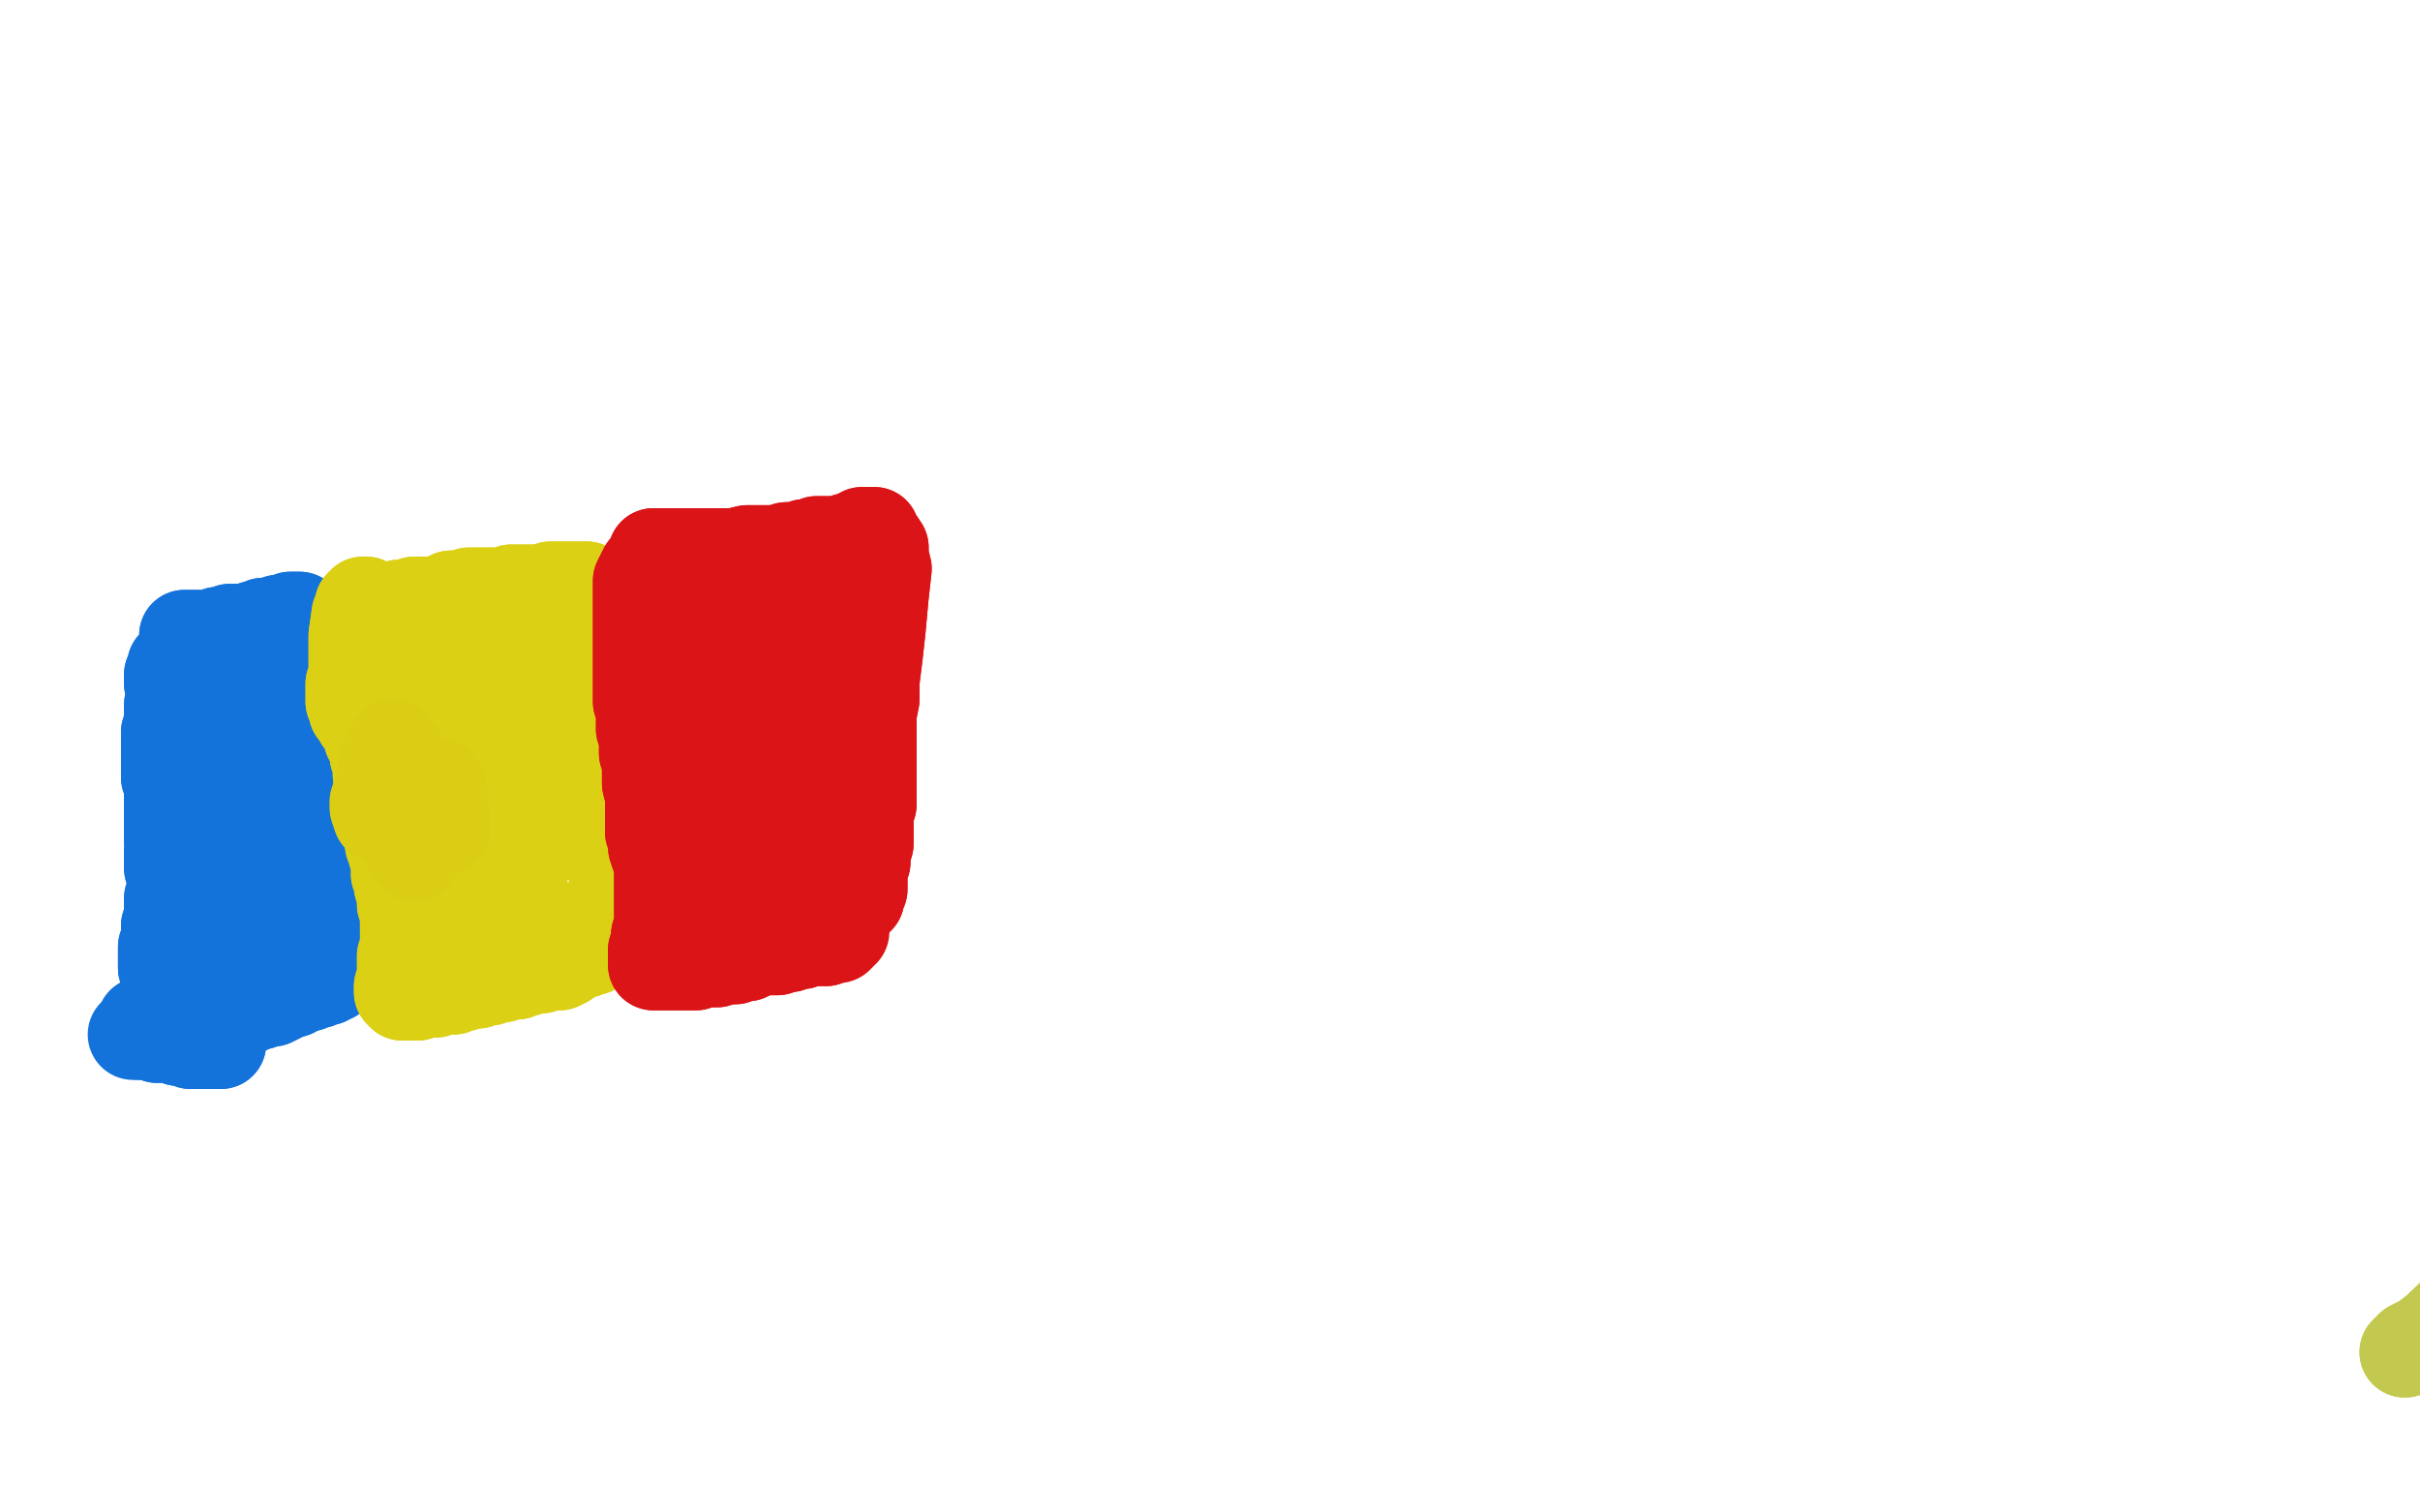 <?xml version="1.0" standalone="no"?>
<!DOCTYPE svg PUBLIC "-//W3C//DTD SVG 1.1//EN"
"http://www.w3.org/Graphics/SVG/1.1/DTD/svg11.dtd">

<svg width="800" height="500" version="1.1" xmlns="http://www.w3.org/2000/svg" xmlns:xlink="http://www.w3.org/1999/xlink" style="stroke-antialiasing: false"><desc>This SVG has been created on https://colorillo.com/</desc><rect x='0' y='0' width='800' height='500' style='fill: rgb(255,255,255); stroke-width:0' /><polyline points="795,447 797,445 797,445 801,443 801,443 805,440 805,440 824,422 824,422 837,409 837,409 850,397 850,397 856,390 856,390" style="fill: none; stroke: #c3c94f; stroke-width: 30; stroke-linejoin: round; stroke-linecap: round; stroke-antialiasing: false; stroke-antialias: 0; opacity: 1.0"/>
<polyline points="795,447 797,445 797,445 801,443 801,443 805,440 805,440 824,422 824,422 837,409 837,409 850,397 850,397 856,390 900,345 940,307 957,296 970,290" style="fill: none; stroke: #c3c94f; stroke-width: 30; stroke-linejoin: round; stroke-linecap: round; stroke-antialiasing: false; stroke-antialias: 0; opacity: 1.0"/>
<polyline points="57,220 57,221 57,221 56,223 56,223 56,223 56,223 56,225 56,225 56,226 56,226 57,227 57,227 57,229 57,229 56,233 56,234 56,235 56,236 56,238 56,239 56,240 56,241 55,242 55,244 55,245 55,245 55,246 55,247 55,248 55,249 55,249 55,250 55,252 55,253 55,254 55,256 55,257 56,259 56,259 56,261 56,262 56,263 56,265 56,266 56,267 56,268 56,269 56,270 56,272 56,273 56,275 56,277 56,278 57,279 56,281 56,282 56,284 56,285 56,287 57,289 57,293 57,296 57,299 58,302 58,305 58,307 58,309 58,311 59,314 59,317 59,318 58,320 59,322 58,323 58,325 58,326 58,326 58,327 57,327 57,327 56,327 56,327 56,326 56,326 55,326 55,325 55,324 55,323 55,322 54,320 54,318 54,317 54,315 54,313 55,311 55,308 55,306 56,303 56,300 56,297 57,294 57,291 57,289 57,286 57,283 57,280 58,276 58,273 58,271 59,268 59,266 59,264 59,262 60,260 60,258 61,256 61,254 61,252 61,250 61,249 61,247 62,245 62,244 62,243 62,241 62,239 63,237 63,236 63,234 63,233 63,232 63,231 63,230 63,229 63,228 63,227 63,226 63,225 63,224 63,223 63,222 63,222 63,222 63,223 63,223 63,223 63,224 63,224 64,225 64,226 64,227 64,228 64,230 64,233 64,237 65,241 65,245 66,248 66,251 67,254 67,259 67,263 67,267 66,270 66,274 65,278 65,282 65,284 65,287 65,289 64,292 64,294 64,297 63,300 63,302 63,305 63,307 63,309 62,309 62,312 62,314 62,315 62,317 62,318 62,320 62,321 62,322 63,323 63,324 63,325 62,325 62,326 62,325 62,325 62,324 61,324 61,323 61,322 61,319 61,318 60,314 60,313 60,310 60,309 60,306 60,303 60,299 60,294 60,293 60,290 60,288 60,284 60,281 61,275 61,273 62,269 62,265 63,261 63,257 64,254 64,250 64,247 64,244 64,240 64,237 64,234 64,231 64,229 64,227 63,225 63,223 62,221 62,220 62,219 62,218 62,217 62,216 62,215 62,215 62,215 61,214 61,214 61,213 61,213 61,213 61,212 61,212 61,212 61,211 61,211 61,211 61,210 62,210 62,210 63,210 63,210 65,210 67,210 69,210 71,210 72,209 73,209 74,209 75,209 76,208 76,208 77,208 78,208 78,208 79,208 80,208 81,208 81,208 82,208 82,208 83,208 84,207 84,207 84,207 85,207 86,207 87,207 87,206 88,206 89,206 90,206 90,206 91,206 92,205 92,205 92,205 93,205 93,205 94,205 94,205 94,205 95,205 95,205 96,204 96,204 96,204 97,204 97,204 98,204 98,204 98,204 99,204 99,205 99,205 99,206 100,208 101,211 101,214 102,217 102,219 103,221 103,222 104,225 104,226 104,228 104,230 104,232 104,233 104,235 104,237 104,239 104,240 104,242 104,243 104,245 104,246 104,247 104,249 104,250 104,251 105,253 105,254 105,256 105,259 106,261 106,263 106,264 107,266 107,268 107,269 107,270 107,273 107,273 108,275 108,279 108,280 108,282 108,284 109,286 109,288 109,289 109,290 109,292 110,293 110,294 110,296 110,297 111,299 111,301 111,302 111,304 111,305 111,306 111,307 111,308 111,309 111,311 112,312 112,313 112,314 112,315 112,316 112,317 112,317 112,318 112,319 112,320 112,320 111,321 111,321 111,322 111,322 110,322 110,323 109,323 108,324 107,324 106,324 105,325 104,325 103,325 102,326 101,326 99,327 98,327 97,328 95,328 94,329 92,330 90,331 88,331 87,331 86,332 85,332 83,332 83,333 82,333 81,333 80,333 79,333 79,333 78,333 77,332 76,331 74,330 73,329 73,328 72,327 71,325 71,323 70,319 70,314 69,308 70,300 70,294 71,289 73,284 74,279 75,275 75,270 76,266 77,261 77,255 77,250 78,247 78,243 78,240 79,237 79,233 80,231 80,229 81,228 81,227 82,227 82,229 83,230 83,231 84,234 85,238 86,242 87,246 87,249 89,254 89,260 89,267 89,274 89,283 89,289 90,295 90,300 89,305 89,308 89,310 89,312 89,313 89,314 89,315 89,316 89,316 89,317 89,317 89,317 89,318 89,318 89,318" style="fill: none; stroke: #1473db; stroke-width: 30; stroke-linejoin: round; stroke-linecap: round; stroke-antialiasing: false; stroke-antialias: 0; opacity: 1.0"/>
<polyline points="57,220 57,221 57,221 56,223 56,223 56,223 56,223 56,225 56,225 56,226 56,226 57,227 57,227 57,229 56,233 56,234 56,235 56,236 56,238 56,239 56,240 56,241 55,242 55,244 55,245 55,245 55,246 55,247 55,248 55,249 55,249 55,250 55,252 55,253 55,254 55,256 55,257 56,259 56,259 56,261 56,262 56,263 56,265 56,266 56,267 56,268 56,269 56,270 56,272 56,273 56,275 56,277 56,278 57,279 56,281 56,282 56,284 56,285 56,287 57,289 57,293 57,296 57,299 58,302 58,305 58,307 58,309 58,311 59,314 59,317 59,318 58,320 59,322 58,323 58,325 58,326 58,326 58,327 57,327 57,327 56,327 56,327 56,326 56,326 55,326 55,325 55,324 55,323 55,322 54,320 54,318 54,317 54,315 54,313 55,311 55,308 55,306 56,303 56,300 56,297 57,294 57,291 57,289 57,286 57,283 57,280 58,276 58,273 58,271 59,268 59,266 59,264 59,262 60,260 60,258 61,256 61,254 61,252 61,250 61,249 61,247 62,245 62,244 62,243 62,241 62,239 63,237 63,236 63,234 63,233 63,232 63,231 63,230 63,229 63,228 63,227 63,226 63,225 63,224 63,223 63,222 63,222 63,222 63,223 63,223 63,223 63,224 63,224 64,225 64,226 64,227 64,228 64,230 64,233 64,237 65,241 65,245 66,248 66,251 67,254 67,259 67,263 67,267 66,270 66,274 65,278 65,282 65,284 65,287 65,289 64,292 64,294 64,297 63,300 63,302 63,305 63,307 63,309 62,309 62,312 62,314 62,315 62,317 62,318 62,320 62,321 62,322 63,323 63,324 63,325 62,325 62,326 62,325 62,325 62,324 61,324 61,323 61,322 61,319 61,318 60,314 60,313 60,310 60,309 60,306 60,303 60,299 60,294 60,293 60,290 60,288 60,284 60,281 61,275 61,273 62,269 62,265 63,261 63,257 64,254 64,250 64,247 64,244 64,240 64,237 64,234 64,231 64,229 64,227 63,225 63,223 62,221 62,220 62,219 62,218 62,217 62,216 62,215 62,215 62,215 61,214 61,214 61,213 61,213 61,213 61,212 61,212 61,212 61,211 61,211 61,211 61,210 62,210 62,210 63,210 63,210 65,210 67,210 69,210 71,210 72,209 73,209 74,209 75,209 76,208 76,208 77,208 78,208 78,208 79,208 80,208 81,208 81,208 82,208 82,208 83,208 84,207 84,207 84,207 85,207 86,207 87,207 87,206 88,206 89,206 90,206 90,206 91,206 92,205 92,205 92,205 93,205 93,205 94,205 94,205 94,205 95,205 95,205 96,204 96,204 96,204 97,204 97,204 98,204 98,204 98,204 99,204 99,205 99,205 99,206 100,208 101,211 101,214 102,217 102,219 103,221 103,222 104,225 104,226 104,228 104,230 104,232 104,233 104,235 104,237 104,239 104,240 104,242 104,243 104,245 104,246 104,247 104,249 104,250 104,251 105,253 105,254 105,256 105,259 106,261 106,263 106,264 107,266 107,268 107,269 107,270 107,273 107,273 108,275 108,279 108,280 108,282 108,284 109,286 109,288 109,289 109,290 109,292 110,293 110,294 110,296 110,297 111,299 111,301 111,302 111,304 111,305 111,306 111,307 111,308 111,309 111,311 112,312 112,313 112,314 112,315 112,316 112,317 112,317 112,318 112,319 112,320 112,320 111,321 111,321 111,322 111,322 110,322 110,323 109,323 108,324 107,324 106,324 105,325 104,325 103,325 102,326 101,326 99,327 98,327 97,328 95,328 94,329 92,330 90,331 88,331 87,331 86,332 85,332 83,332 83,333 82,333 81,333 80,333 79,333 79,333 78,333 77,332 76,331 74,330 73,329 73,328 72,327 71,325 71,323 70,319 70,314 69,308 70,300 70,294 71,289 73,284 74,279 75,275 75,270 76,266 77,261 77,255 77,250 78,247 78,243 78,240 79,237 79,233 80,231 80,229 81,228 81,227 82,227 82,229 83,230 83,231 84,234 85,238 86,242 87,246 87,249 89,254 89,260 89,267 89,274 89,283 89,289 90,295 90,300 89,305 89,308 89,310 89,312 89,313 89,314 89,315 89,316 89,316 89,317 89,317 89,317 89,318 89,318 89,318 89,318 88,317 88,317 87,316" style="fill: none; stroke: #1473db; stroke-width: 30; stroke-linejoin: round; stroke-linecap: round; stroke-antialiasing: false; stroke-antialias: 0; opacity: 1.0"/>
<polyline points="47,338 49,338 49,338 49,339 49,339 50,339 50,339 50,339 50,339 52,340 52,340 53,341 53,341 55,342 55,342 56,342 58,343 59,344 60,344 61,344 62,344 63,345 64,345 65,345 66,345 67,345 68,345 69,345 70,345 70,345 71,345 72,345 72,345 73,345 73,345 73,345 73,345 73,344 73,344 72,344 72,344 71,344 70,344 70,343 69,343 68,343 67,343 66,343 65,343 64,343 63,343 62,343 61,343 59,343 58,343 57,343 55,343 53,343 52,343 50,342 49,342 48,342 47,342 46,342" style="fill: none; stroke: #1473db; stroke-width: 30; stroke-linejoin: round; stroke-linecap: round; stroke-antialiasing: false; stroke-antialias: 0; opacity: 1.0"/>
<polyline points="47,338 49,338 49,338 49,339 49,339 50,339 50,339 50,339 50,339 52,340 52,340 53,341 53,341 55,342 56,342 58,343 59,344 60,344 61,344 62,344 63,345 64,345 65,345 66,345 67,345 68,345 69,345 70,345 70,345 71,345 72,345 72,345 73,345 73,345 73,345 73,345 73,344 73,344 72,344 72,344 71,344 70,344 70,343 69,343 68,343 67,343 66,343 65,343 64,343 63,343 62,343 61,343 59,343 58,343 57,343 55,343 53,343 52,343 50,342 49,342 48,342 47,342 46,342 45,342 44,342 44,342" style="fill: none; stroke: #1473db; stroke-width: 30; stroke-linejoin: round; stroke-linecap: round; stroke-antialiasing: false; stroke-antialias: 0; opacity: 1.0"/>
<polyline points="122,200 121,199 121,199 120,199 120,199 120,200 120,200 119,200 119,200 119,201 119,201 119,202 119,202 118,203 118,203 117,210 117,212 117,213 117,215 117,216 117,218 117,219 117,221 117,223 117,225 116,226 116,228 116,229 116,230 116,231 116,232 117,233 117,234 117,235 118,235 118,236 119,237 119,238 120,238 120,239 121,240 121,241 122,242 122,244 123,245 124,247 124,250 125,252 125,254 125,256 126,258 126,259 127,261 127,264 128,267 128,270 129,272 129,274 129,276 129,277 129,279 130,280 130,282 131,284 131,285 131,287 131,289 132,290 132,292 132,293 133,295 133,296 133,297 133,299 134,301 134,303 134,305 134,307 134,310 134,311 134,314 134,315 133,316 133,318 133,319 133,320 133,321 133,322 133,323 133,324 133,325 132,326 132,326 132,327 132,328 132,328 132,328 133,329 133,329 133,329 134,329 134,329 134,329 135,329 136,329 137,329 138,329 140,328 140,328 142,328 144,328 146,327 148,327 150,327 151,326 153,326 154,325 155,325 157,325 158,325 159,324 161,324 162,324 164,323 166,323 168,322 170,322 171,322 172,321 173,321 174,321 175,320 177,320 179,320 180,319 182,319 184,319 185,319 187,318 187,318 188,317 187,316" style="fill: none; stroke: #dbd014; stroke-width: 30; stroke-linejoin: round; stroke-linecap: round; stroke-antialiasing: false; stroke-antialias: 0; opacity: 1.0"/>
<polyline points="122,200 121,199 121,199 120,199 120,199 120,200 120,200 119,200 119,200 119,201 119,201 119,202 119,202 118,203 117,210 117,212 117,213 117,215 117,216 117,218 117,219 117,221 117,223 117,225 116,226 116,228 116,229 116,230 116,231 116,232 117,233 117,234 117,235 118,235 118,236 119,237 119,238 120,238 120,239 121,240 121,241 122,242 122,244 123,245 124,247 124,250 125,252 125,254 125,256 126,258 126,259 127,261 127,264 128,267 128,270 129,272 129,274 129,276 129,277 129,279 130,280 130,282 131,284 131,285 131,287 131,289 132,290 132,292 132,293 133,295 133,296 133,297 133,299 134,301 134,303 134,305 134,307 134,310 134,311 134,314 134,315 133,316 133,318 133,319 133,320 133,321 133,322 133,323 133,324 133,325 132,326 132,326 132,327 132,328 132,328 132,328 133,329 133,329 133,329 134,329 134,329 134,329 135,329 136,329 137,329 138,329 140,328 140,328 142,328 144,328 146,327 148,327 150,327 151,326 153,326 154,325 155,325 157,325 158,325 159,324 161,324 162,324 164,323 166,323 168,322 170,322 171,322 172,321 173,321 174,321 175,320 177,320 179,320 180,319 182,319 184,319 185,319 187,318 187,318 188,317 187,316" style="fill: none; stroke: #dbd014; stroke-width: 30; stroke-linejoin: round; stroke-linecap: round; stroke-antialiasing: false; stroke-antialias: 0; opacity: 1.0"/>
<polyline points="120,204 122,203 122,203 123,203 123,203 126,202 126,202 129,201 129,201 132,200 132,200 134,200 134,200 137,199 137,199 141,199 144,199 147,198 149,197 151,197 153,197 155,196 158,196 159,196 161,196 163,196 165,196 167,196 169,195 171,195 173,195 175,195 176,195 178,195 180,195 182,194 184,194 186,194 187,194 188,194 190,194 190,194 191,194 192,194 193,194 193,194 194,194 195,195 195,196 196,198 197,202 199,208 200,214 200,219 201,224 202,231 202,237 203,242 203,247 204,251 204,255 204,259 204,261 205,264 205,268 205,273 205,277 204,280 204,281 204,284 204,288 204,290 203,294 202,297 202,301 201,302 200,305 199,309 198,311 197,313 196,314 195,314 193,315 192,314 190,314 189,313 187,312 184,310 180,308 177,305 174,298 170,287 168,280 167,275 167,270 168,265 169,263 170,263 170,265 171,270 170,282 166,303 161,315 157,321 153,324 150,325 148,323 145,319 141,301 140,281 141,267 142,257 145,247 148,242 149,239 151,239 152,240 153,244 153,252 153,262 151,272 150,279 148,282 145,283 142,281 139,276 135,259 134,246 134,238 135,233 136,229 137,225 140,221 142,220 144,221 146,223 148,228 149,233 150,241 151,251 150,258 150,261 150,262 149,261 148,257 148,246 151,232 154,222 158,216 163,212 168,211 171,211 174,213 175,216 177,222 179,231 181,242 181,254 180,266 179,274 178,277 178,278 177,278 176,276 175,262 178,243 181,232 183,228 185,226 187,228 188,230 189,233 190,240 190,252 190,261 189,268 188,273 187,276 187,276 188,273 188,262 189,255 189,251 189,250 189,250" style="fill: none; stroke: #dbd014; stroke-width: 30; stroke-linejoin: round; stroke-linecap: round; stroke-antialiasing: false; stroke-antialias: 0; opacity: 1.0"/>
<polyline points="120,204 122,203 122,203 123,203 123,203 126,202 126,202 129,201 129,201 132,200 132,200 134,200 134,200 137,199 141,199 144,199 147,198 149,197 151,197 153,197 155,196 158,196 159,196 161,196 163,196 165,196 167,196 169,195 171,195 173,195 175,195 176,195 178,195 180,195 182,194 184,194 186,194 187,194 188,194 190,194 190,194 191,194 192,194 193,194 193,194 194,194 195,195 195,196 196,198 197,202 199,208 200,214 200,219 201,224 202,231 202,237 203,242 203,247 204,251 204,255 204,259 204,261 205,264 205,268 205,273 205,277 204,280 204,281 204,284 204,288 204,290 203,294 202,297 202,301 201,302 200,305 199,309 198,311 197,313 196,314 195,314 193,315 192,314 190,314 189,313 187,312 184,310 180,308 177,305 174,298 170,287 168,280 167,275 167,270 168,265 169,263 170,263 170,265 171,270 170,282 166,303 161,315 157,321 153,324 150,325 148,323 145,319 141,301 140,281 141,267 142,257 145,247 148,242 149,239 151,239 152,240 153,244 153,252 153,262 151,272 150,279 148,282 145,283 142,281 139,276 135,259 134,246 134,238 135,233 136,229 137,225 140,221 142,220 144,221 146,223 148,228 149,233 150,241 151,251 150,258 150,261 150,262 149,261 148,257 148,246 151,232 154,222 158,216 163,212 168,211 171,211 174,213 175,216 177,222 179,231 181,242 181,254 180,266 179,274 178,277 178,278 177,278 176,276 175,262 178,243 181,232 183,228 185,226 187,228 188,230 189,233 190,240 190,252 190,261 189,268 188,273 187,276 187,276 188,273 188,262 189,255 189,251 189,250 189,250 188,252 187,254 187,255 186,256 186,257" style="fill: none; stroke: #dbd014; stroke-width: 30; stroke-linejoin: round; stroke-linecap: round; stroke-antialiasing: false; stroke-antialias: 0; opacity: 1.0"/>
<polyline points="138,267 136,267 136,267 135,267 135,267 132,268 132,268 131,269 131,269 129,270 129,270" style="fill: none; stroke: #db1417; stroke-width: 30; stroke-linejoin: round; stroke-linecap: round; stroke-antialiasing: false; stroke-antialias: 0; opacity: 1.0"/>
<polyline points="213,188 212,190 212,190 212,190 212,190 211,192 211,192 211,192 211,192 211,195 211,195 211,196 211,196 211,199 211,199 211,204 211,206 211,206 211,208 211,210 211,212 211,215 211,219 211,220 211,222 211,224 211,226 211,228 211,229 211,231 211,232 212,234 212,235 212,238 212,241 213,244 213,246 213,249 214,252 214,255 214,259 215,263 215,266 215,269 215,272 215,275 216,278 216,280 217,283 218,286 218,289 218,291 218,294 218,296 218,298 218,301 218,303 218,306 218,308 217,309 217,311 217,312 216,314 216,315 216,317 216,317 216,318 216,318 216,319 216,319 216,319 217,319 218,319 219,319 220,319 221,319 223,319 224,319 226,319 228,319 230,319 232,318 235,318 237,318 240,317 243,317 245,316 247,316 249,315 251,314 253,314 255,314 257,314 259,313 261,313 263,312 265,312 266,311 268,311 269,311 271,311 273,311 274,310" style="fill: none; stroke: #db1417; stroke-width: 30; stroke-linejoin: round; stroke-linecap: round; stroke-antialiasing: false; stroke-antialias: 0; opacity: 1.0"/>
<polyline points="213,188 212,190 212,190 212,190 212,190 211,192 211,192 211,192 211,192 211,195 211,195 211,196 211,196 211,199 211,204 211,206 211,206 211,208 211,210 211,212 211,215 211,219 211,220 211,222 211,224 211,226 211,228 211,229 211,231 211,232 212,234 212,235 212,238 212,241 213,244 213,246 213,249 214,252 214,255 214,259 215,263 215,266 215,269 215,272 215,275 216,278 216,280 217,283 218,286 218,289 218,291 218,294 218,296 218,298 218,301 218,303 218,306 218,308 217,309 217,311 217,312 216,314 216,315 216,317 216,317 216,318 216,318 216,319 216,319 216,319 217,319 218,319 219,319 220,319 221,319 223,319 224,319 226,319 228,319 230,319 232,318 235,318 237,318 240,317 243,317 245,316 247,316 249,315 251,314 253,314 255,314 257,314 259,313 261,313 263,312 265,312 266,311 268,311 269,311 271,311 273,311 274,310 276,310 277,310 278,309 278,309 278,308 279,308" style="fill: none; stroke: #db1417; stroke-width: 30; stroke-linejoin: round; stroke-linecap: round; stroke-antialiasing: false; stroke-antialias: 0; opacity: 1.0"/>
<polyline points="216,183 218,183 218,183 219,183 219,183 221,183 221,183 222,183 222,183 224,183 224,183 226,183 226,183 229,183 229,183 234,183 237,183 241,183 243,183 247,182 249,182 253,182 257,182 260,181 263,181 264,181 266,180 268,180 270,179 272,179 274,179 275,179 277,179 278,179 280,178 281,178 282,178 283,177 284,177 284,177 285,176 286,176 286,176 287,176 287,176 288,176 288,176 288,176 289,176 289,176 289,177 290,178 292,181 292,184 293,188 292,197 291,208 290,217 289,225 289,231 288,236 288,241 288,246 288,251 288,255 288,259 288,263 288,266 287,269 287,272 287,276 287,279 286,282 286,285 285,288 285,290 285,292 285,293 285,294 284,295 284,296 284,296 284,297 284,297 284,297 283,298 282,298 281,298 278,298 275,298 273,298 269,296 266,293 262,285 256,270 252,256 252,242 254,230 255,223 256,219 257,217 257,218 258,220 259,224 259,230 261,243 260,258 259,271 258,282 256,288 255,291 253,292 252,292 251,290 249,286 248,270 247,253 246,242 246,232 247,226 248,223 249,222 250,223 251,226 252,231 251,243 250,260 250,274 250,283 249,288 248,290 247,291 246,289 245,286 243,275 242,261 241,250 240,242 240,234 241,229 241,226 242,225 242,226 243,228 243,236 243,250 242,258 240,273 239,280 238,284 236,286 234,285 233,282 231,277 231,265 231,253 231,244 232,236 233,229 235,220 237,214 239,211 239,210 240,211 240,212 241,216 241,220 241,226 241,230 241,233 240,235 239,236 237,235 236,235 235,231 235,228 234,226 234,223 236,217 236,215 238,212 241,209 243,209 245,208 247,207 250,206 254,205 259,204 261,204 263,203 265,203 267,202 269,202 271,202 273,202 275,202 276,202 277,202 278,202 279,203 279,204 279,205 279,207 279,212 279,221 278,227 277,232 275,244 274,248 273,256 272,263 272,268 271,272 270,275 269,279 268,283 267,286 266,289 264,291 262,294 259,298 257,300 254,303 252,306 249,308 247,309 245,309 243,309 241,309 240,308 239,307 237,306 236,305 235,303 232,299 230,294 229,291 228,289 227,286 226,281 225,276 225,271 224,267 223,262 223,255 223,247 223,239 223,231 223,226 224,219 225,212 226,205 227,200 227,195 228,192" style="fill: none; stroke: #db1417; stroke-width: 30; stroke-linejoin: round; stroke-linecap: round; stroke-antialiasing: false; stroke-antialias: 0; opacity: 1.0"/>
<polyline points="216,183 218,183 218,183 219,183 219,183 221,183 221,183 222,183 222,183 224,183 224,183 226,183 226,183 229,183 234,183 237,183 241,183 243,183 247,182 249,182 253,182 257,182 260,181 263,181 264,181 266,180 268,180 270,179 272,179 274,179 275,179 277,179 278,179 280,178 281,178 282,178 283,177 284,177 284,177 285,176 286,176 286,176 287,176 287,176 288,176 288,176 288,176 289,176 289,176 289,177 290,178 292,181 292,184 293,188 292,197 291,208 290,217 289,225 289,231 288,236 288,241 288,246 288,251 288,255 288,259 288,263 288,266 287,269 287,272 287,276 287,279 286,282 286,285 285,288 285,290 285,292 285,293 285,294 284,295 284,296 284,296 284,297 284,297 284,297 283,298 282,298 281,298 278,298 275,298 273,298 269,296 266,293 262,285 256,270 252,256 252,242 254,230 255,223 256,219 257,217 257,218 258,220 259,224 259,230 261,243 260,258 259,271 258,282 256,288 255,291 253,292 252,292 251,290 249,286 248,270 247,253 246,242 246,232 247,226 248,223 249,222 250,223 251,226 252,231 251,243 250,260 250,274 250,283 249,288 248,290 247,291 246,289 245,286 243,275 242,261 241,250 240,242 240,234 241,229 241,226 242,225 242,226 243,228 243,236 243,250 242,258 240,273 239,280 238,284 236,286 234,285 233,282 231,277 231,265 231,253 231,244 232,236 233,229 235,220 237,214 239,211 239,210 240,211 240,212 241,216 241,220 241,226 241,230 241,233 240,235 239,236 237,235 236,235 235,231 235,228 234,226 234,223 236,217 236,215 238,212 241,209 243,209 245,208 247,207 250,206 254,205 259,204 261,204 263,203 265,203 267,202 269,202 271,202 273,202 275,202 276,202 277,202 278,202 279,203 279,204 279,205 279,207 279,212 279,221 278,227 277,232 275,244 274,248 273,256 272,263 272,268 271,272 270,275 269,279 268,283 267,286 266,289 264,291 262,294 259,298 257,300 254,303 252,306 249,308 247,309 245,309 243,309 241,309 240,308 239,307 237,306 236,305 235,303 232,299 230,294 229,291 228,289 227,286 226,281 225,276 225,271 224,267 223,262 223,255 223,247 223,239 223,231 223,226 224,219 225,212 226,205 227,200 227,195 228,192 228,191 229,191 229,192 230,193" style="fill: none; stroke: #db1417; stroke-width: 30; stroke-linejoin: round; stroke-linecap: round; stroke-antialiasing: false; stroke-antialias: 0; opacity: 1.0"/>
<polyline points="125,270 124,267 124,267 124,265 124,265 125,262 125,262 126,259 126,259 127,255 127,255 127,252 127,252 128,250 128,250 129,248 130,246 130,246 130,246 131,248 131,249 131,253 132,260 133,267 133,270 134,273 135,275 135,278 136,280 136,282 136,282 137,283 136,282 136,281 135,280 134,278 133,273 132,268 131,264 131,260 130,256 131,253 131,251 132,250 133,250 133,251 134,252 134,254 134,257 134,261 134,264 135,266 135,266" style="fill: none; stroke: #dbcd14; stroke-width: 30; stroke-linejoin: round; stroke-linecap: round; stroke-antialiasing: false; stroke-antialias: 0; opacity: 1.0"/>
<polyline points="125,270 124,267 124,267 124,265 124,265 125,262 125,262 126,259 126,259 127,255 127,255 127,252 127,252 128,250 129,248 130,246 130,246 130,246 131,248 131,249 131,253 132,260 133,267 133,270 134,273 135,275 135,278 136,280 136,282 136,282 137,283 136,282 136,281 135,280 134,278 133,273 132,268 131,264 131,260 130,256 131,253 131,251 132,250 133,250 133,251 134,252 134,254 134,257 134,261 134,264 135,266 135,266" style="fill: none; stroke: #dbcd14; stroke-width: 30; stroke-linejoin: round; stroke-linecap: round; stroke-antialiasing: false; stroke-antialias: 0; opacity: 1.0"/>
<polyline points="145,259 146,261 146,261 146,263 146,263 146,266 146,266 146,269 146,269 147,271 147,271 147,272 147,272 146,273 146,273 146,273 147,274 147,274 147,274 147,273 147,272 146,271 146,270 146,270 146,269 146,269" style="fill: none; stroke: #dbcd14; stroke-width: 30; stroke-linejoin: round; stroke-linecap: round; stroke-antialiasing: false; stroke-antialias: 0; opacity: 1.0"/>
<polyline points="145,259 146,261 146,261 146,263 146,263 146,266 146,266 146,269 146,269 147,271 147,271 147,272 147,272 146,273 146,273 147,274 147,274 147,274 147,273 147,272 146,271 146,270 146,270 146,269 146,269 146,268 146,268 146,267 145,267" style="fill: none; stroke: #dbcd14; stroke-width: 30; stroke-linejoin: round; stroke-linecap: round; stroke-antialiasing: false; stroke-antialias: 0; opacity: 1.0"/>
</svg>
